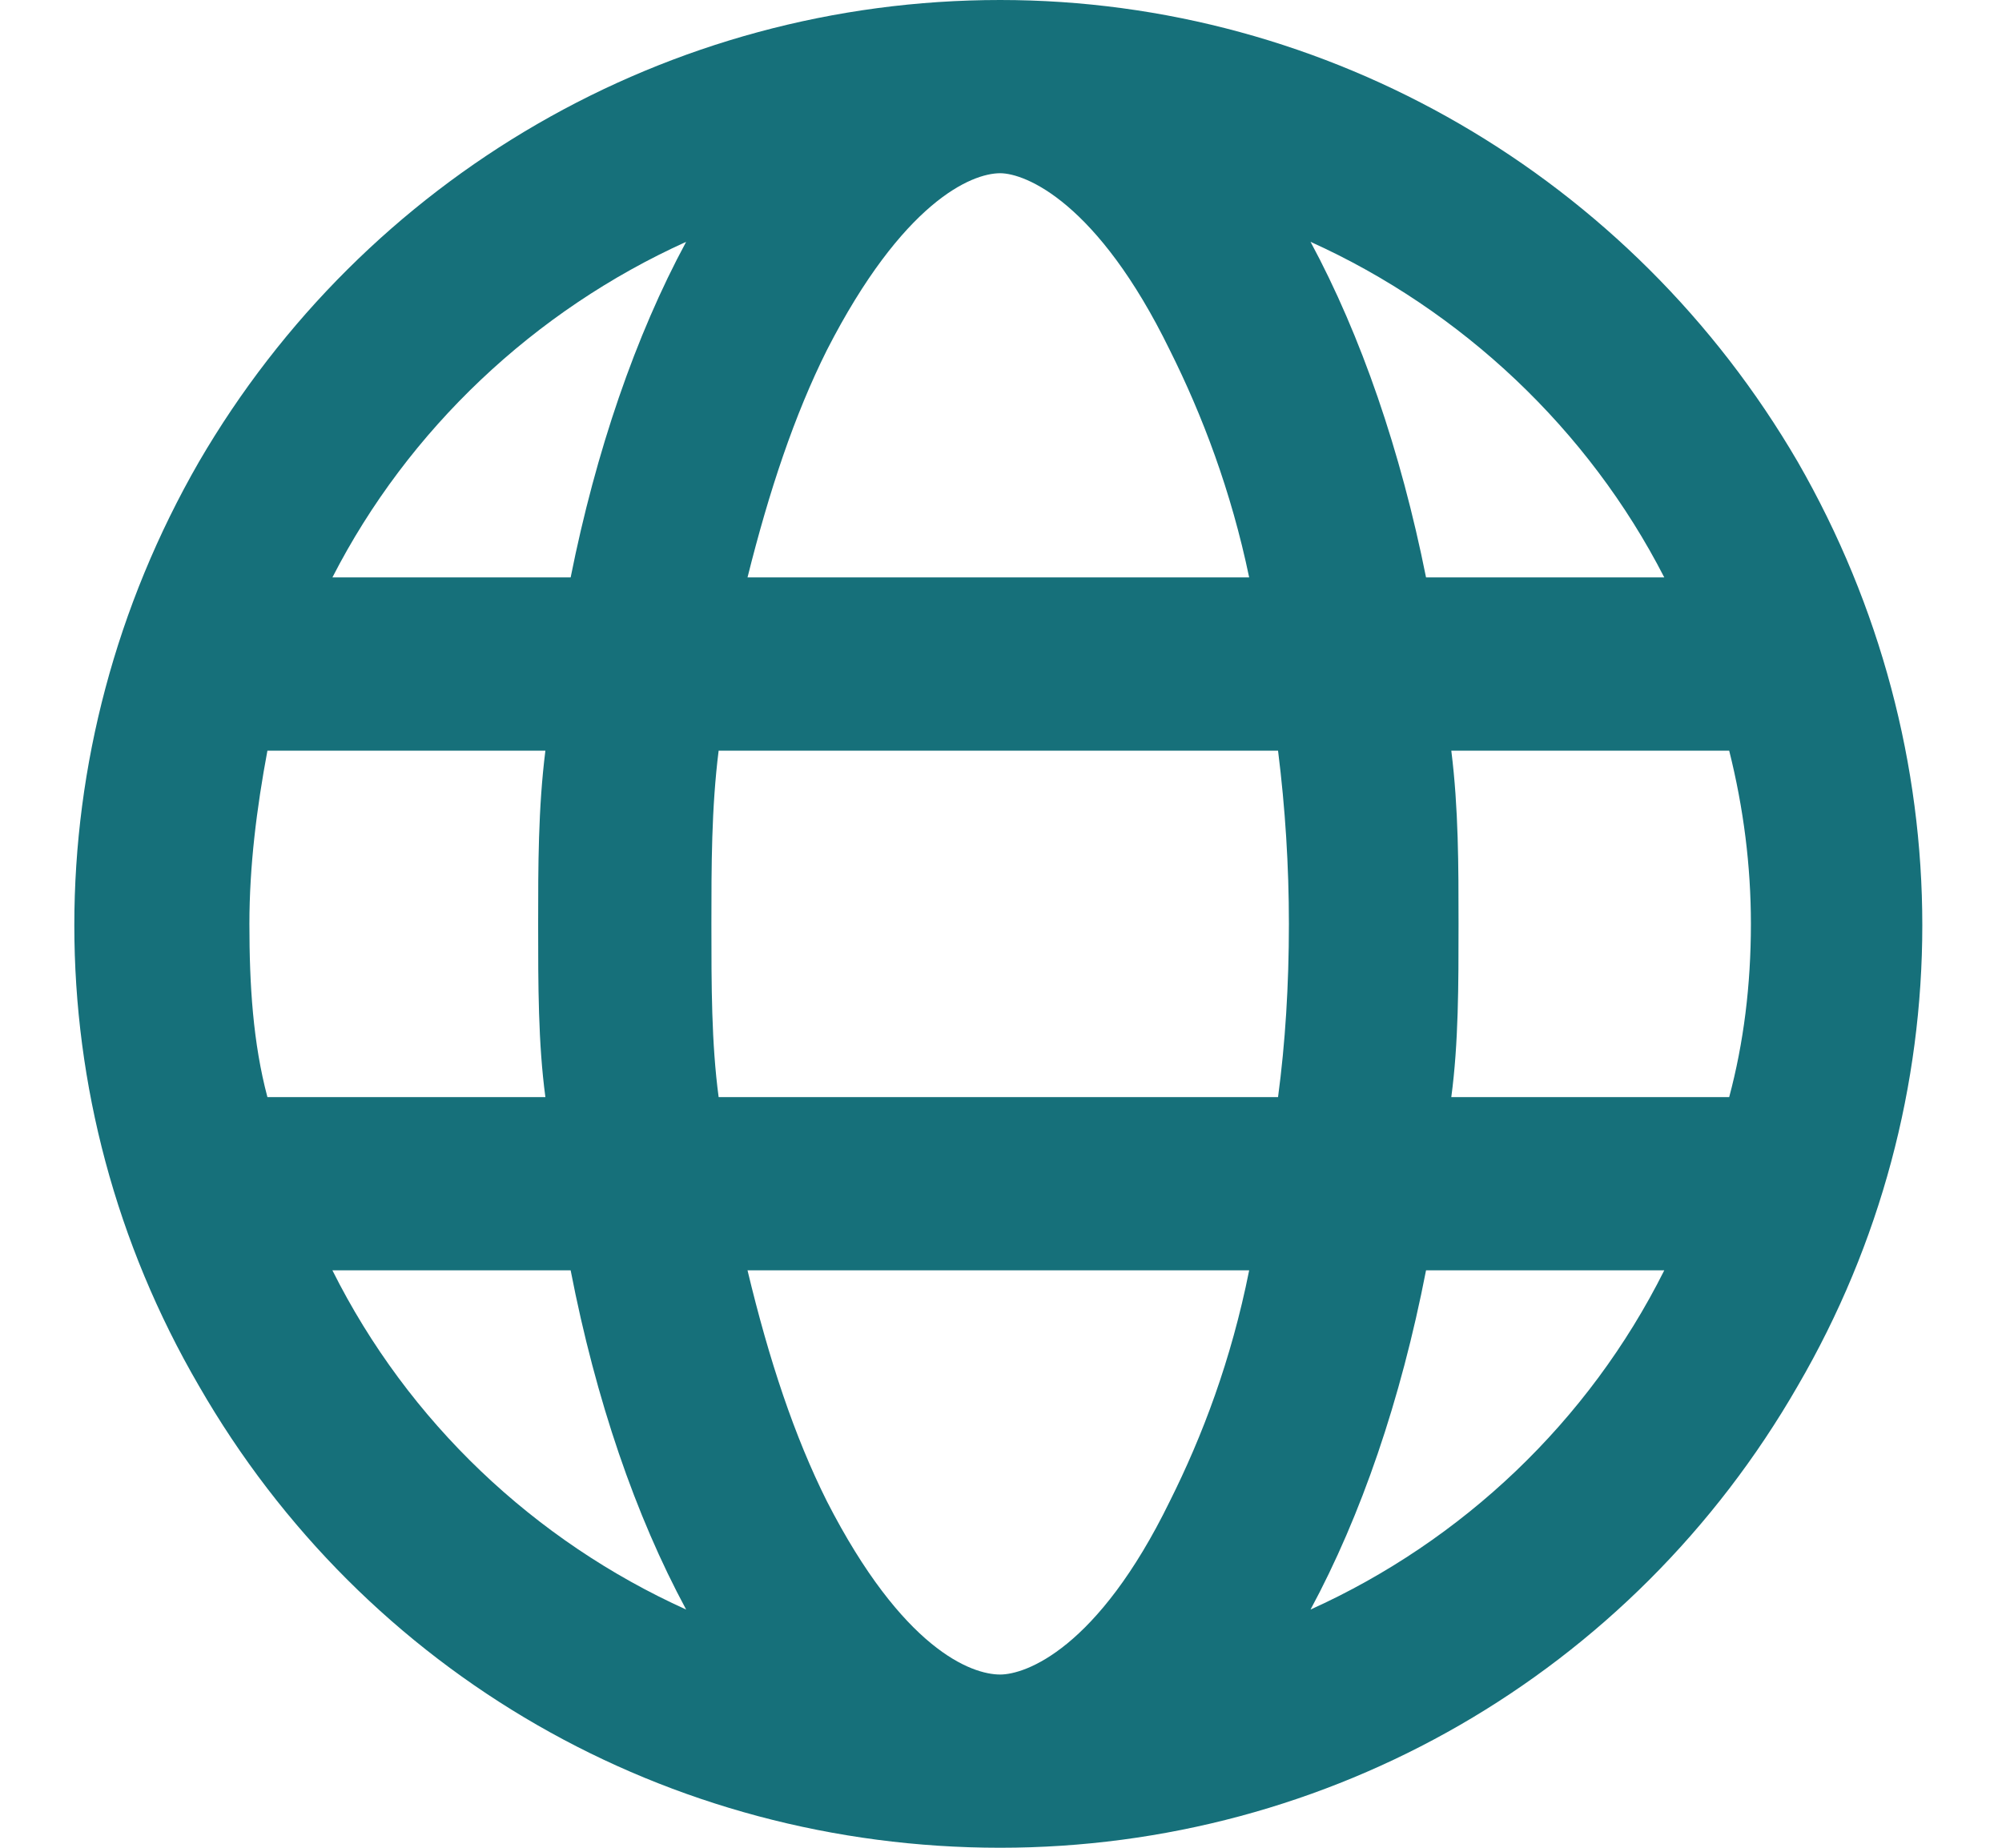 <svg width="26" height="24" viewBox="0 0 26 24" fill="none" xmlns="http://www.w3.org/2000/svg">
<path d="M12.989 21.75C13.317 21.75 14.254 21.422 15.192 19.5C15.614 18.656 15.989 17.672 16.223 16.5H9.708C9.989 17.672 10.317 18.656 10.739 19.5C11.723 21.422 12.614 21.75 12.989 21.75ZM9.333 14.25H16.598C16.692 13.547 16.739 12.797 16.739 12C16.739 11.25 16.692 10.5 16.598 9.75H9.333C9.239 10.5 9.239 11.25 9.239 12C9.239 12.797 9.239 13.547 9.333 14.25ZM9.708 7.5H16.223C15.989 6.375 15.614 5.391 15.192 4.547C14.254 2.625 13.317 2.25 12.989 2.25C12.614 2.25 11.723 2.625 10.739 4.547C10.317 5.391 9.989 6.375 9.708 7.5ZM18.848 9.75C18.942 10.5 18.942 11.25 18.942 12C18.942 12.797 18.942 13.547 18.848 14.25H22.457C22.645 13.547 22.739 12.797 22.739 12C22.739 11.25 22.645 10.5 22.457 9.75H18.848ZM21.614 7.5C20.629 5.578 18.989 4.031 17.02 3.141C17.676 4.359 18.192 5.859 18.52 7.5H21.614ZM7.411 7.5C7.739 5.859 8.254 4.359 8.911 3.141C6.942 4.031 5.301 5.578 4.317 7.5H7.411ZM3.473 9.75C3.333 10.5 3.239 11.25 3.239 12C3.239 12.797 3.286 13.547 3.473 14.25H7.083C6.989 13.547 6.989 12.797 6.989 12C6.989 11.25 6.989 10.5 7.083 9.75H3.473ZM17.02 20.906C18.989 20.016 20.629 18.469 21.614 16.5H18.52C18.192 18.188 17.676 19.688 17.02 20.906ZM8.911 20.906C8.254 19.688 7.739 18.188 7.411 16.5H4.317C5.301 18.469 6.942 20.016 8.911 20.906ZM12.989 24C8.676 24 4.739 21.75 2.583 18C0.426 14.297 0.426 9.75 2.583 6C4.739 2.297 8.676 0 12.989 0C17.254 0 21.192 2.297 23.348 6C25.504 9.75 25.504 14.297 23.348 18C21.192 21.75 17.254 24 12.989 24Z" fill="#16707A"/>
</svg>
